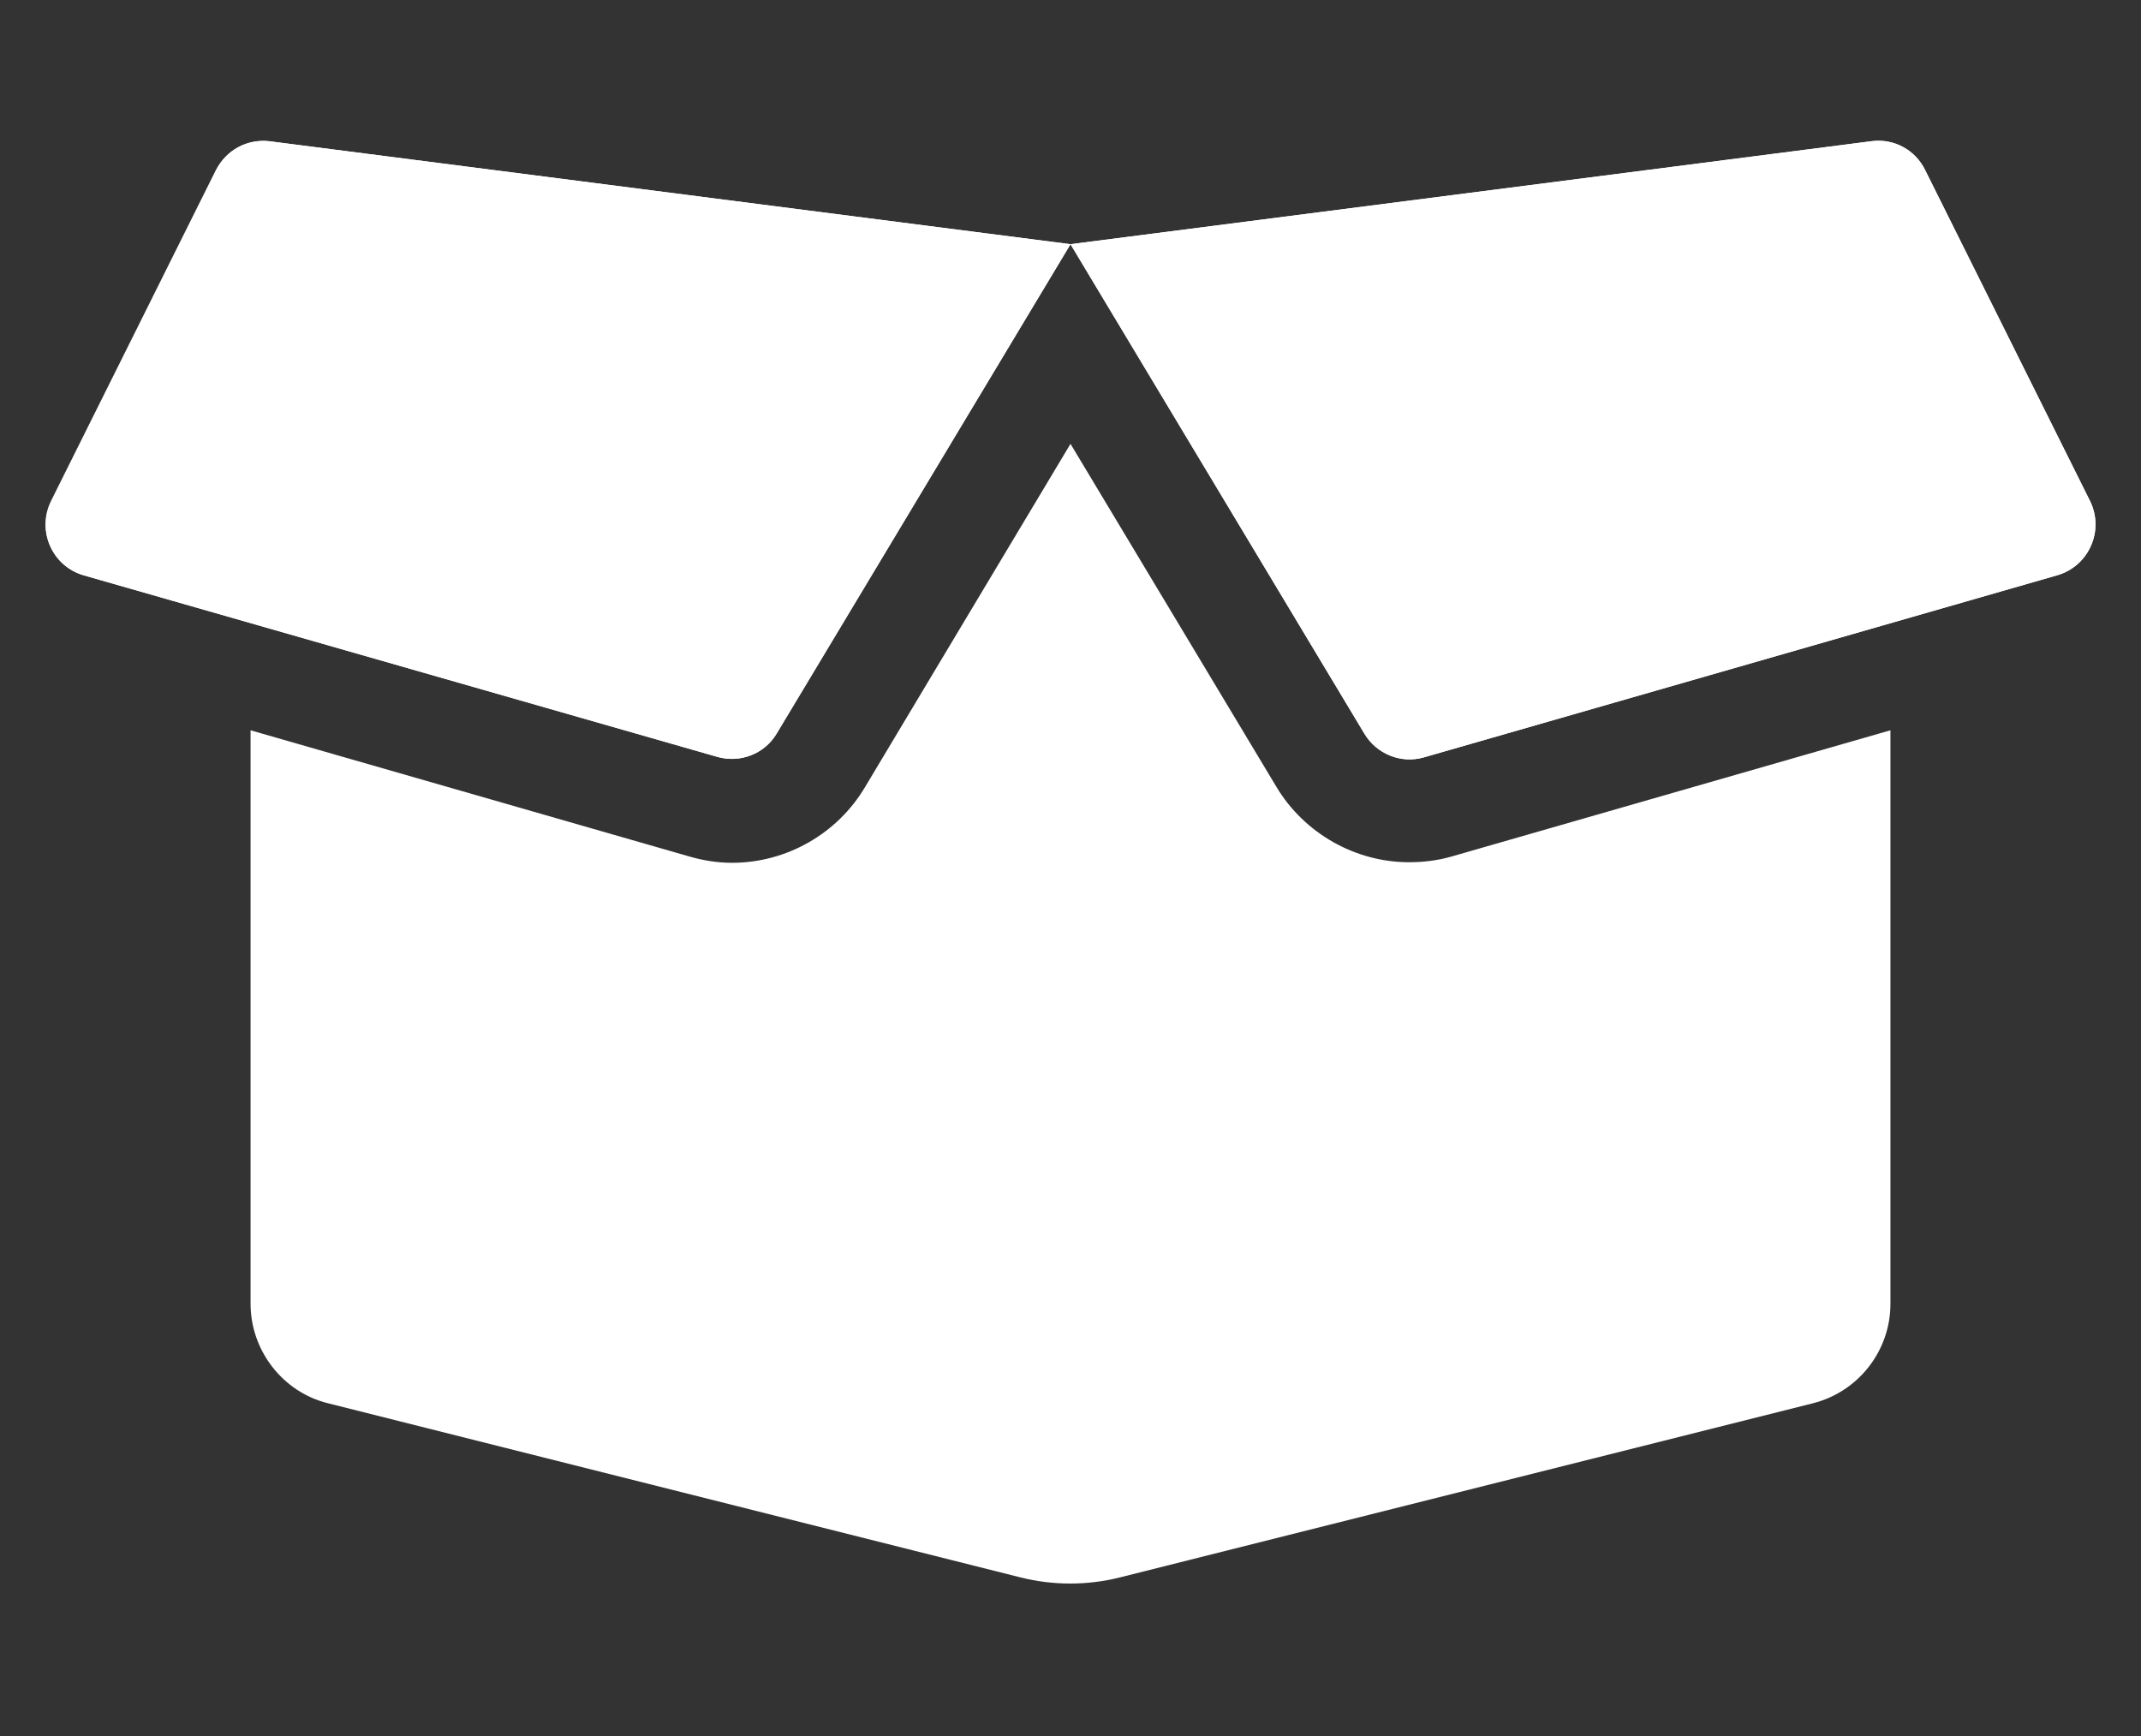 <?xml version="1.0"?>
<svg width="37" height="30" xmlns="http://www.w3.org/2000/svg" xmlns:svg="http://www.w3.org/2000/svg">
 <rect width="100%" height="100%" fill="#333333" stroke="none"/>
 <defs>
  <clipPath id="clip0_1055_4353">
   <rect fill="white" height="28.69" id="svg_1" transform="translate(0.5 0.656)" width="36"/>
  </clipPath>
  <clipPath id="clip1_1055_4353">
   <rect fill="white" height="28.49" id="svg_2" transform="translate(0.789 0.656)" width="35.42"/>
  </clipPath>
 </defs>
 <g class="layer">
  <title>Layer 1</title>
  <g clip-path="url(#clip0_1055_4353)" id="svg_3">
   <g clip-path="url(#clip1_1055_4353)" id="svg_4">
    <path d="m24.35,14.9c-0.93,0 -1.81,-0.5 -2.29,-1.3l-3.56,-5.93l-3.55,5.93c-0.48,0.81 -1.36,1.31 -2.3,1.31c-0.25,0 -0.5,-0.04 -0.74,-0.11l-7.58,-2.18l0,9.91c0,0.81 0.56,1.53 1.34,1.72l11.97,3.01c0.56,0.14 1.15,0.14 1.71,0l11.98,-3.01c0.79,-0.2 1.34,-0.91 1.34,-1.72l0,-9.91l-7.58,2.18c-0.24,0.07 -0.49,0.1 -0.74,0.1zm11.77,-6.24l-2.85,-5.72c-0.17,-0.35 -0.54,-0.55 -0.93,-0.5l-13.84,1.78l5.08,8.46c0.21,0.35 0.63,0.52 1.02,0.41l10.95,-3.15c0.55,-0.16 0.82,-0.77 0.57,-1.28zm-32.39,-5.72l-2.85,5.72c-0.25,0.51 0.02,1.12 0.56,1.28l10.96,3.14c0.39,0.11 0.81,-0.05 1.02,-0.4l5.08,-8.46l-13.85,-1.78c-0.38,-0.04 -0.74,0.15 -0.92,0.5z" fill="#ffffff" id="svg_5"/>
    <path d="m36.12,8.66l-2.85,-5.72c-0.17,-0.35 -0.54,-0.55 -0.92,-0.5l-13.85,1.78l5.08,8.46c0.21,0.35 0.63,0.52 1.02,0.41l10.96,-3.15c0.54,-0.16 0.81,-0.77 0.56,-1.28zm-32.38,-5.72l-2.85,5.72c-0.26,0.51 0.01,1.12 0.55,1.28l10.96,3.14c0.39,0.11 0.81,-0.05 1.02,-0.4l5.08,-8.46l-13.85,-1.78c-0.38,-0.04 -0.74,0.15 -0.91,0.5z" fill="#ffffff" id="svg_6"/>
   </g>
  </g>
 </g>
</svg>